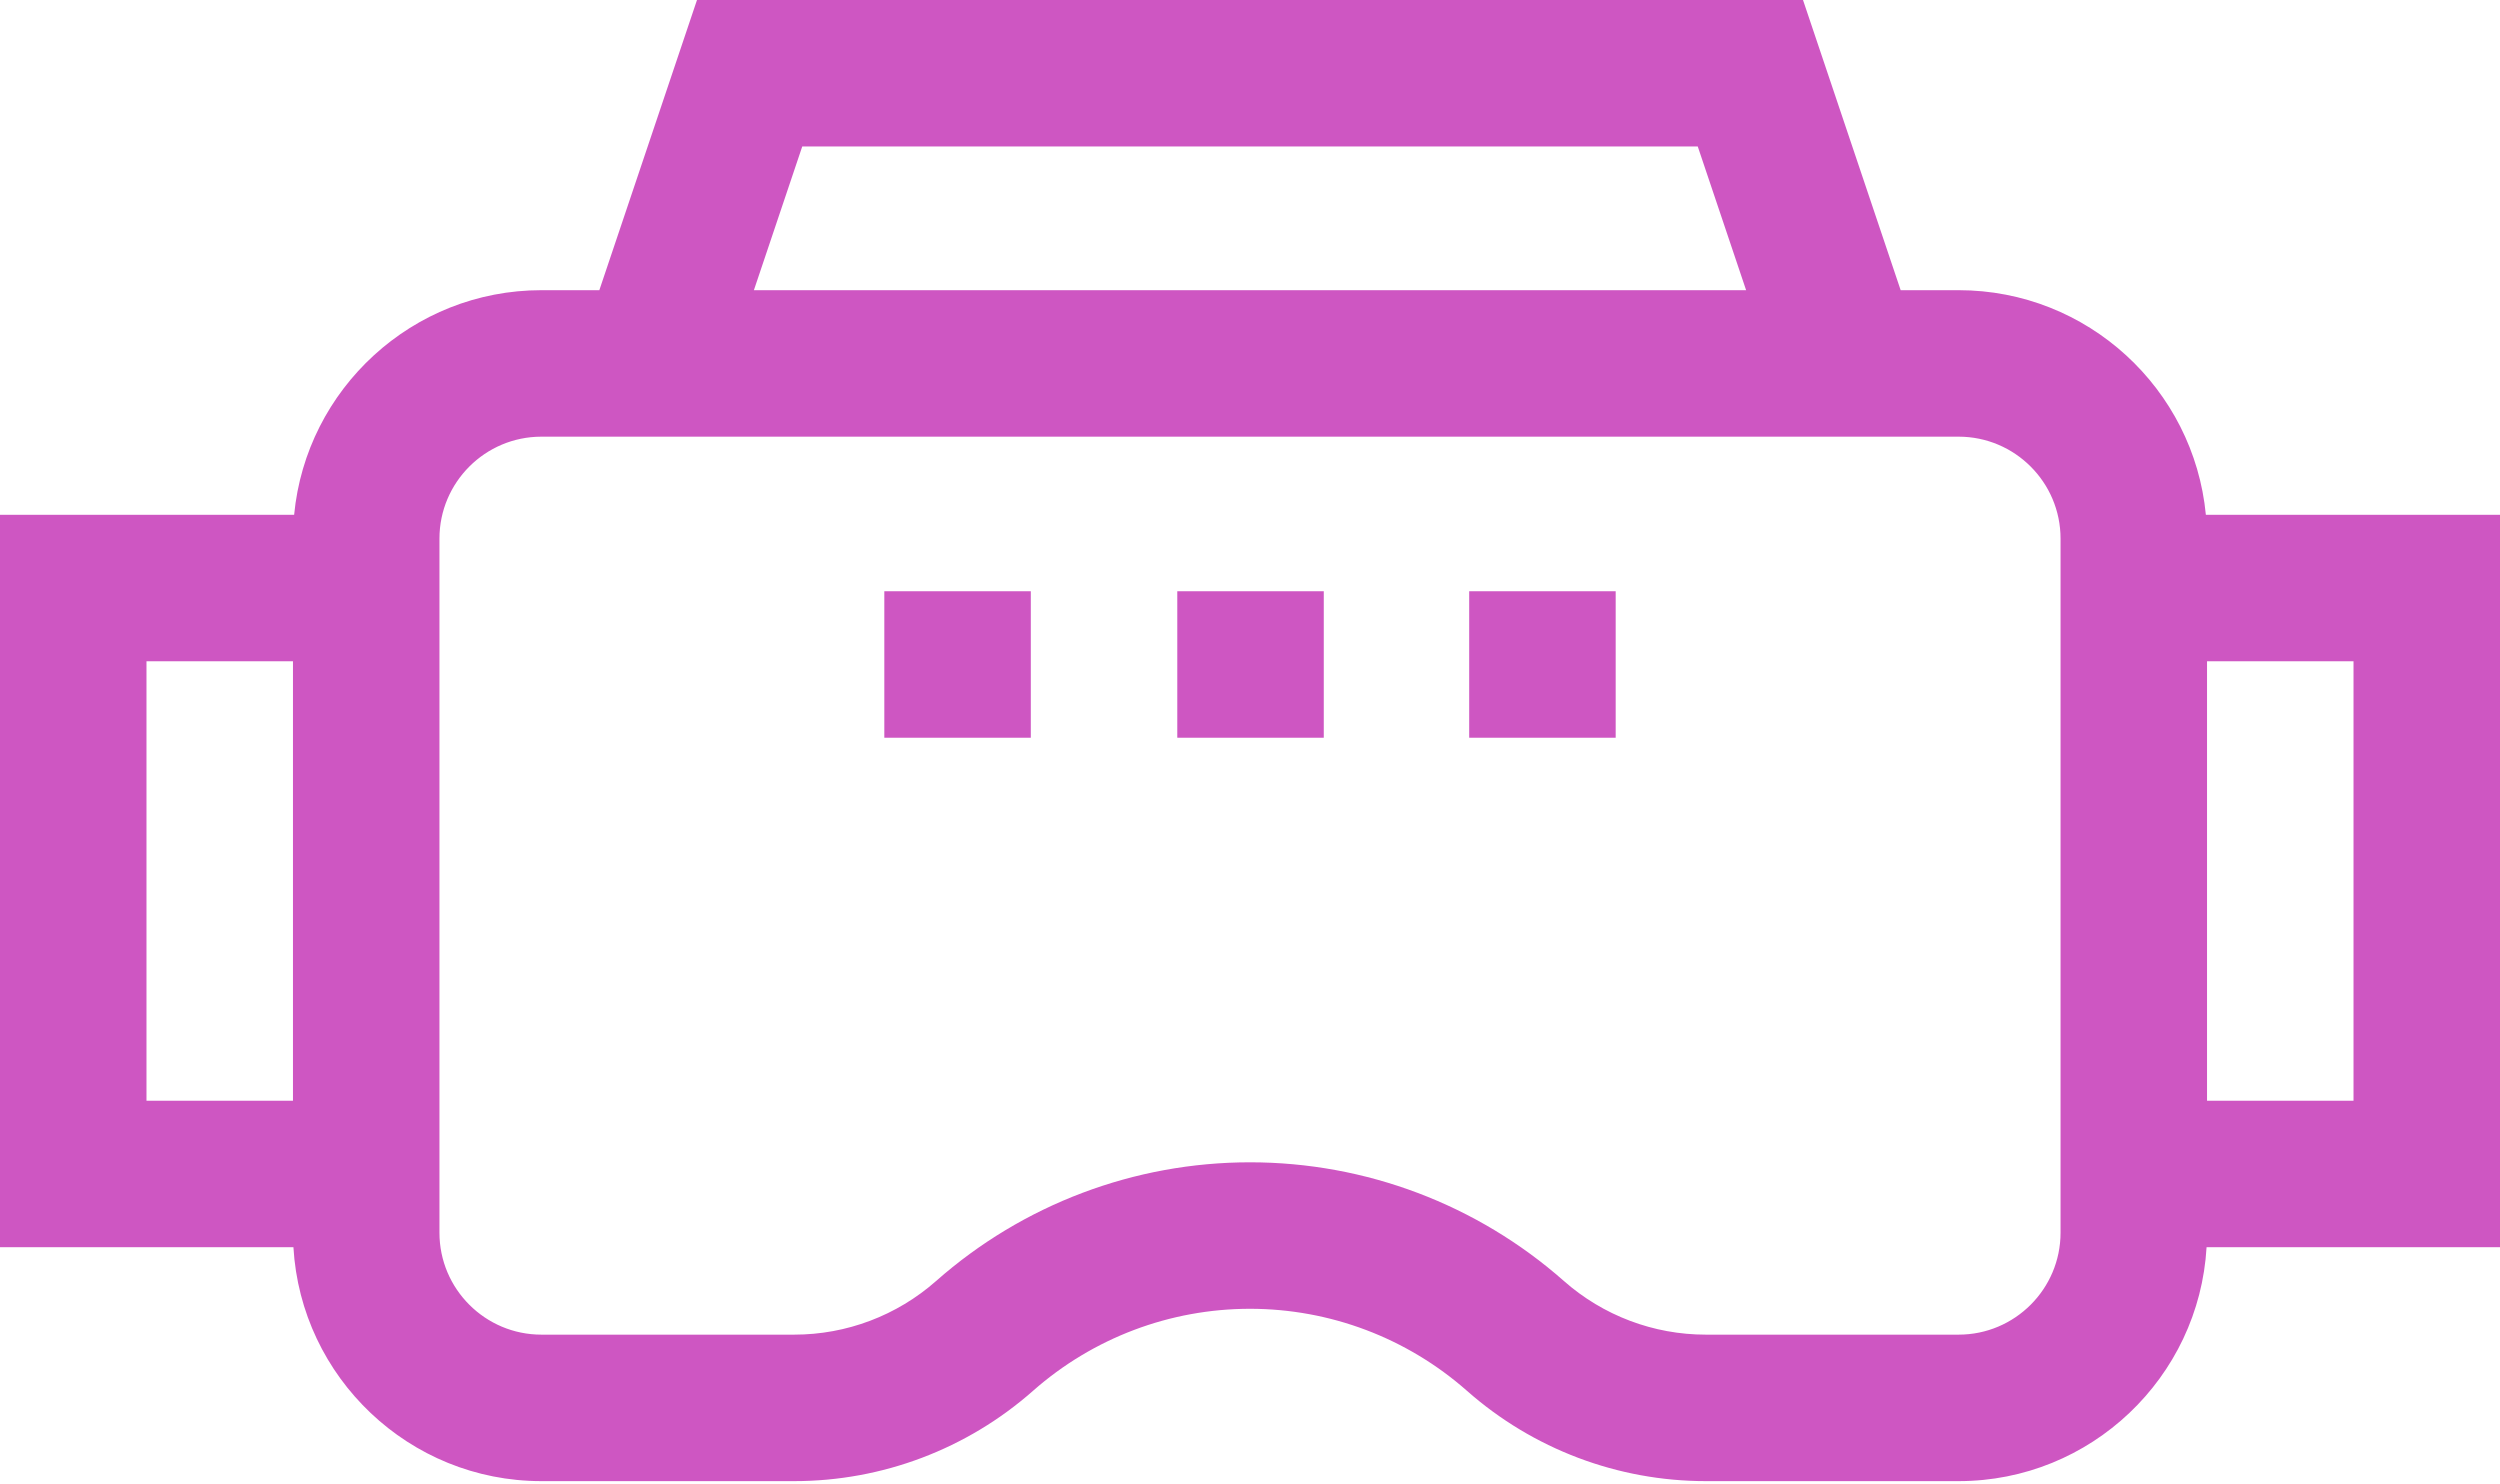 <?xml version="1.0" encoding="UTF-8"?> <svg xmlns="http://www.w3.org/2000/svg" width="512" height="304" viewBox="0 0 512 304" fill="none"> <path d="M512 105.43H451.761C449.3 79.657 427.534 59.43 401.127 59.43H389.256L369.256 0H142.744L122.744 59.43H110.873C84.466 59.43 62.7 79.657 60.239 105.43H0V255.43H60.093C61.635 282.105 83.818 303.335 110.872 303.335H162.654C180.677 303.335 198.047 296.768 211.562 284.842C223.841 274.007 239.623 268.04 255.999 268.04C272.376 268.04 288.157 274.007 300.437 284.842C313.952 296.768 331.321 303.335 349.345 303.335H401.127C428.181 303.335 450.363 282.104 451.906 255.43H512V105.43ZM164.3 30H347.7L357.604 59.43H154.397L164.3 30ZM30 135.43H60V225.43H30V135.43ZM422 252.463C422 263.972 412.637 273.335 401.128 273.335H349.346C338.637 273.335 328.317 269.433 320.287 262.348C302.522 246.673 279.691 238.04 256 238.04C232.309 238.04 209.478 246.673 191.715 262.348C183.684 269.433 173.364 273.335 162.655 273.335H110.873C99.364 273.335 90 263.972 90 252.463V110.302C90 98.793 99.364 89.43 110.873 89.43H401.128C412.637 89.43 422 98.793 422 110.302V252.463ZM482 225.43H452V135.43H482V225.43Z" fill="#CE56C2"></path> <path d="M241.109 121.087H271.109V151.087H241.109V121.087Z" fill="#CE56C2"></path> <path d="M300.891 121.087H330.891V151.087H300.891V121.087Z" fill="#CE56C2"></path> <path d="M181.109 121.087H211.109V151.087H181.109V121.087Z" fill="#CE56C2"></path> </svg> 